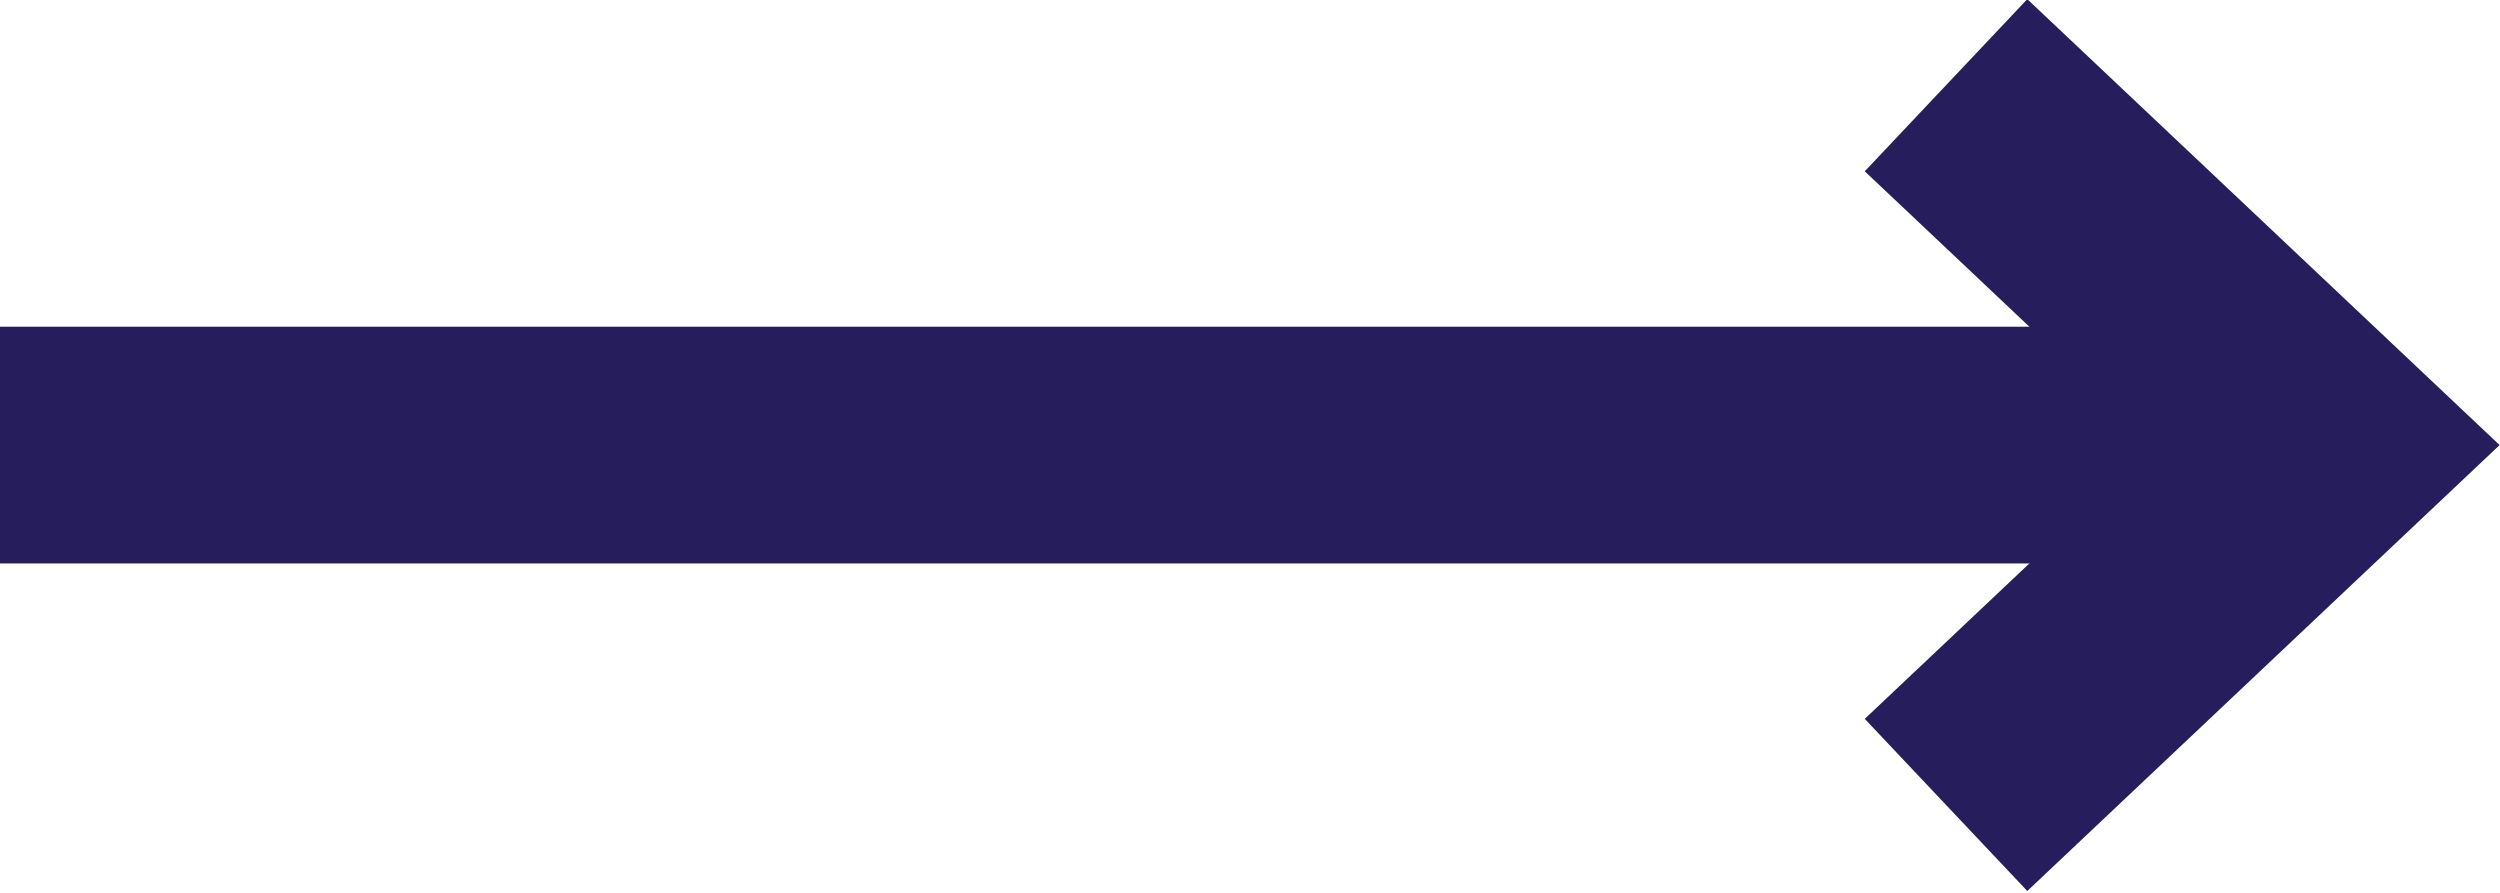 <svg xmlns="http://www.w3.org/2000/svg" xmlns:xlink="http://www.w3.org/1999/xlink" viewBox="0 0 10.56 3.77"><defs><style>.cls-1,.cls-3{fill:none;}.cls-2{clip-path:url(#clip-path);}.cls-3{stroke:#261d5d;}</style><clipPath id="clip-path"><rect class="cls-1" width="10.56" height="3.77"></rect></clipPath></defs><title>right-long-arrow</title><g id="Layer_2" data-name="Layer 2"><g id="Capa_1" data-name="Capa 1"><g class="cls-2"><polyline class="cls-3" points="8.22 3.4 9.83 1.88 8.22 0.36"></polyline><line class="cls-3" y1="1.88" x2="9.19" y2="1.88"></line></g></g></g></svg>